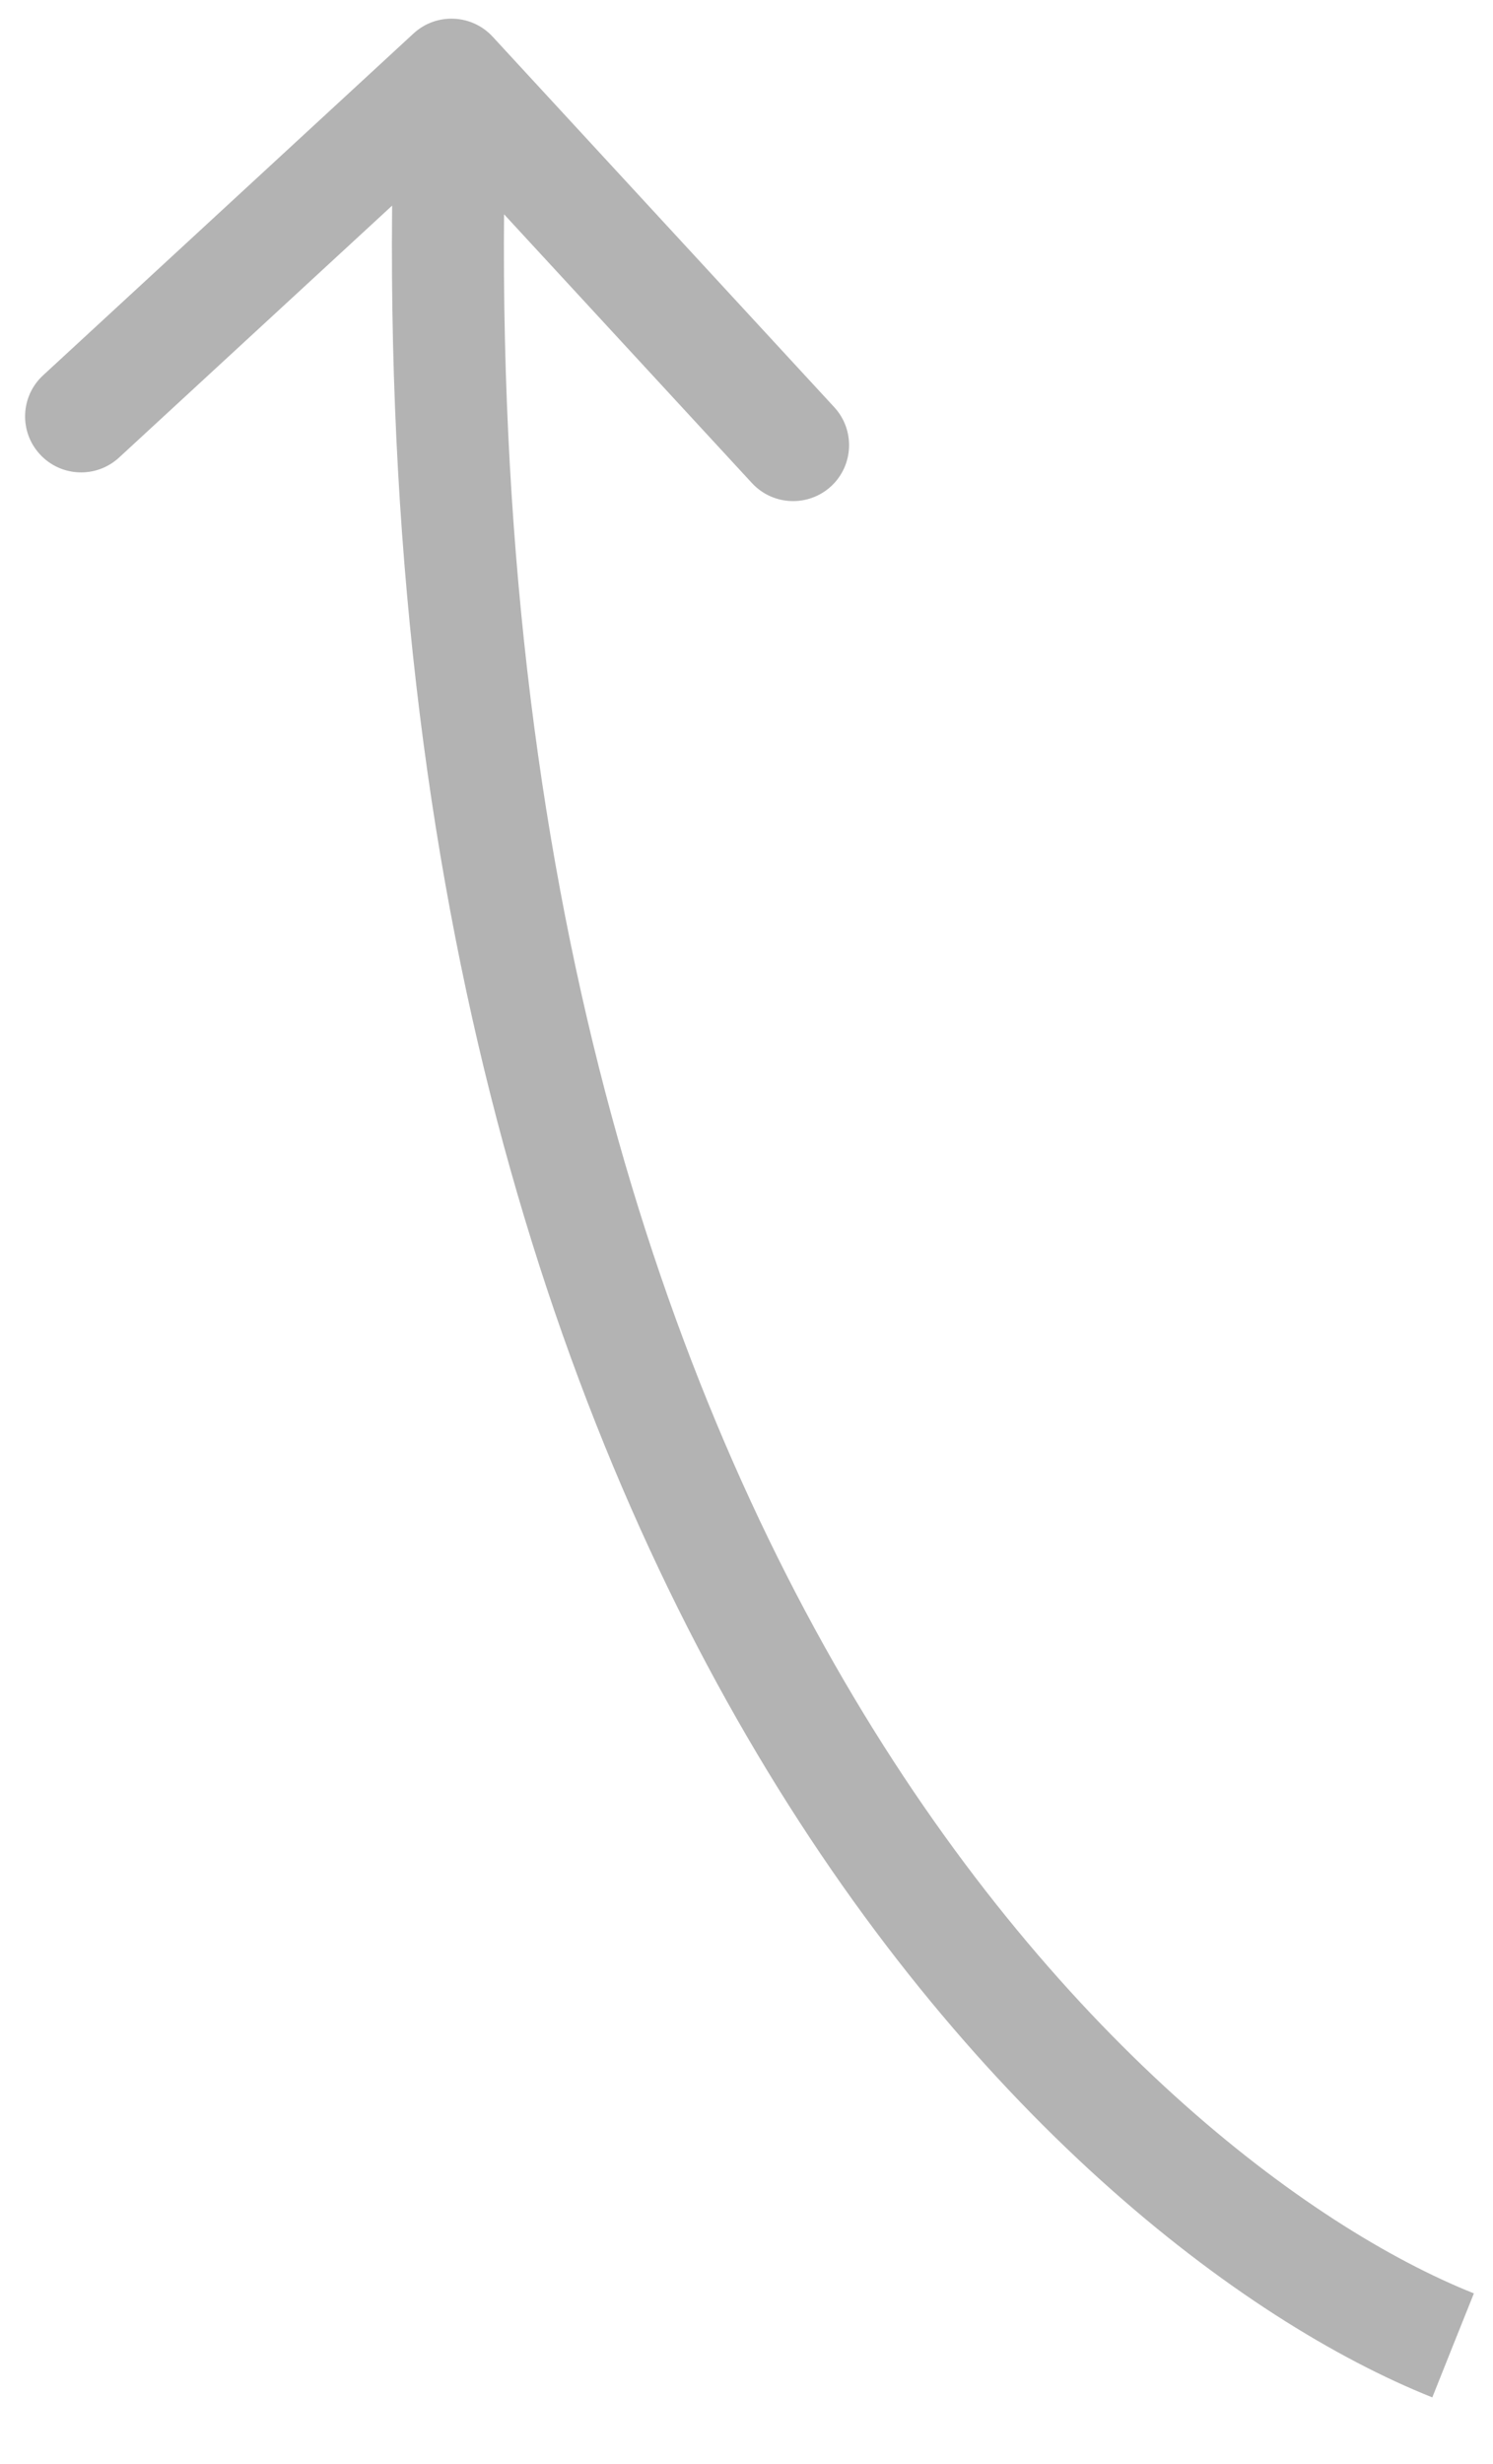 <?xml version="1.0" encoding="utf-8"?>
<svg xmlns="http://www.w3.org/2000/svg" fill="none" height="100%" overflow="visible" preserveAspectRatio="none" style="display: block;" viewBox="0 0 20 33" width="100%">
<path d="M6.599 0.491C6.318 0.187 5.843 0.168 5.539 0.449L0.578 5.026C0.273 5.306 0.254 5.781 0.535 6.085C0.816 6.39 1.29 6.409 1.595 6.128L6.005 2.06L10.073 6.47C10.354 6.774 10.828 6.793 11.133 6.513C11.437 6.232 11.456 5.757 11.175 5.453L6.599 0.491ZM19.465 31.411L19.744 30.715C15.287 28.936 6.012 20.499 6.797 1.03L6.047 1L5.298 0.97C4.492 20.953 14.036 30.051 19.187 32.108L19.465 31.411Z" fill="black" id="Vector 21" opacity="0.3"/>
</svg>